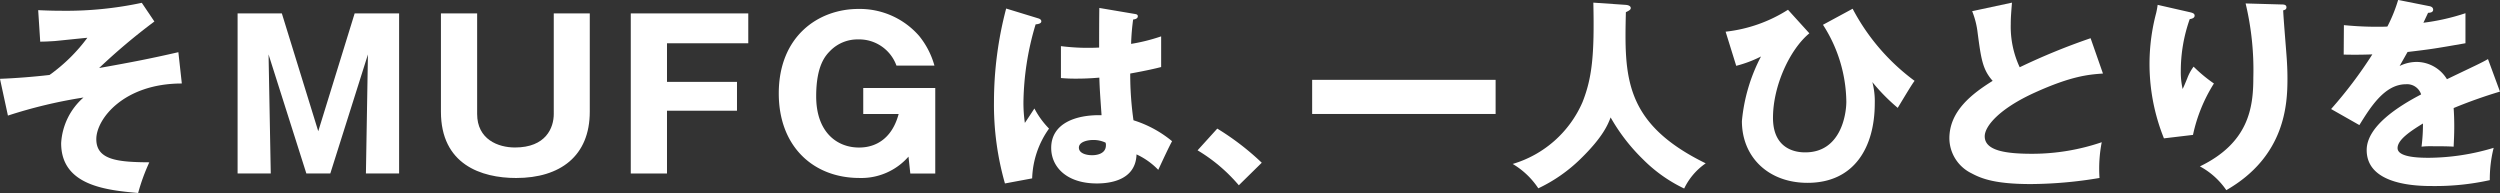 <svg xmlns="http://www.w3.org/2000/svg" width="282.973" height="21.845" viewBox="0 0 282.973 21.845"><rect x="0" y="0" width="282.973" height="21.845" fill="#333333" stroke="none"/><g transform="translate(18961.123 455.655)"><path d="M84.194,174.574c-6.553,0-9.68,4-9.68,6.3,0,2.368,2.46,2.6,6,2.621a22.089,22.089,0,0,0-1.265,3.472c-3.633-.322-8.714-.85-8.714-5.634a7.419,7.419,0,0,1,2.529-5.173,54.7,54.7,0,0,0-8.554,2.046l-.9-4.162c1.794-.069,3.84-.23,5.611-.437A19.106,19.106,0,0,0,73.5,169.4c-.575.046-3.15.322-3.679.368-.713.046-1.2.069-1.656.069l-.23-3.564c.552.023,1.449.069,2.667.069a41,41,0,0,0,9.061-.9l1.425,2.116a68.76,68.76,0,0,0-6.255,5.265c3.864-.689,5.749-1.057,8.969-1.793Z" transform="translate(-19024.736 -620.778)" fill="#fff"/><path d="M101,184.761h-2.71l-4.279-13.475.25,13.475H90.506v-18.12h5.009l4.121,13.337,4.12-13.337h5.032v18.12h-3.757l.228-13.475Z" transform="translate(-19024.736 -620.778)" fill="#fff"/><path d="M117.62,166.641v11.382c0,2.874,2.367,3.794,4.28,3.794,3.506,0,4.393-2.23,4.393-3.794V166.641h4.076V177.77c0,5.013-3.347,7.5-8.333,7.5-3.961,0-8.514-1.541-8.514-7.5V166.641Z" transform="translate(-19024.736 -620.778)" fill="#fff"/><path d="M147.032,174.39v3.265h-7.923v7.106h-4.1v-18.12h13.3v3.38h-9.2v4.369Z" transform="translate(-19024.736 -620.778)" fill="#fff"/><path d="M165.083,172.55a4.489,4.489,0,0,0-4.348-2.966,4.327,4.327,0,0,0-3.1,1.242c-.546.551-1.639,1.632-1.639,5.2,0,4.094,2.39,5.795,4.826,5.795.615,0,3.484,0,4.508-3.794h-4.007V175.08h8.151v9.681h-2.824l-.205-1.909a7.1,7.1,0,0,1-5.554,2.415c-5.191,0-9.13-3.541-9.13-9.566,0-6.508,4.508-9.566,9.016-9.566a8.915,8.915,0,0,1,6.875,3.058,9.251,9.251,0,0,1,1.73,3.357Z" transform="translate(-19024.736 -620.778)" fill="#fff"/><path d="M181.178,167.215c.184.07.3.161.3.323,0,.275-.436.321-.644.344a31.761,31.761,0,0,0-1.379,8.853,16.136,16.136,0,0,0,.161,2.3c.3-.437.781-1.173,1.08-1.633a9.638,9.638,0,0,0,1.656,2.277,10.2,10.2,0,0,0-1.909,5.634l-3.081.575a32.438,32.438,0,0,1-1.242-9.267,41.47,41.47,0,0,1,1.38-10.532Zm10.923-.506c.115.024.3.047.3.253,0,.277-.322.346-.529.369a25.377,25.377,0,0,0-.23,2.759,20.767,20.767,0,0,0,3.4-.851v3.472c-.528.138-1.586.391-3.5.736a37.151,37.151,0,0,0,.368,5.289,12.857,12.857,0,0,1,4.369,2.368c-.368.667-1.058,2.162-1.564,3.243a8.124,8.124,0,0,0-2.46-1.748c-.092,2.943-3.035,3.289-4.484,3.289-3.449,0-5.174-1.886-5.174-4.025,0-2.736,2.713-3.771,5.7-3.7-.184-2.621-.207-2.92-.253-4.254-1.311.115-2.254.115-2.645.115a16.975,16.975,0,0,1-1.7-.069v-3.61a24.366,24.366,0,0,0,4.323.161c0-.966,0-2.989.023-4.484Zm-4.76,14.258c-.506,0-1.61.16-1.61.873,0,.6.759.851,1.495.851.184,0,1.564,0,1.564-1.127a.627.627,0,0,0-.046-.3A3.246,3.246,0,0,0,187.341,180.967Z" transform="translate(-19024.736 -620.778)" fill="#fff"/><path d="M203.833,186.094a18.569,18.569,0,0,0-4.668-3.955l2.23-2.46a29.837,29.837,0,0,1,5.036,3.863Z" transform="translate(-19024.736 -620.778)" fill="#fff"/><path d="M232.9,174.16v3.863H212.135V174.16Z" transform="translate(-19024.736 -620.778)" fill="#fff"/><path d="M247.644,165.675c.506.046.552.276.552.345,0,.161-.069.253-.552.483-.161,7.243-.276,12.555,9.037,17.108a7.275,7.275,0,0,0-2.437,2.851,16.7,16.7,0,0,1-4.668-3.311,21.174,21.174,0,0,1-3.657-4.737c-.3.782-.85,2.208-3.426,4.714a17.554,17.554,0,0,1-4.76,3.311,8.93,8.93,0,0,0-2.9-2.759,12.46,12.46,0,0,0,7.91-7.013c1.058-2.691,1.357-5.22,1.219-11.245Z" transform="translate(-19024.736 -620.778)" fill="#fff"/><path d="M268.413,168.894c-2.208,1.817-4.117,5.933-4.117,9.566,0,3.909,3.128,3.909,3.657,3.909,4.024,0,4.645-4.3,4.645-5.748a16.355,16.355,0,0,0-2.645-8.693l3.358-1.816a24.009,24.009,0,0,0,7.013,8.163c-.276.345-.966,1.5-1.908,3.058a21.641,21.641,0,0,1-2.875-2.92,8.466,8.466,0,0,1,.276,2.392c0,4.989-2.322,9.013-7.611,9.013-4.415,0-7.428-2.9-7.428-6.99a19.549,19.549,0,0,1,2.162-7.312,13.609,13.609,0,0,1-2.806,1.057l-1.2-3.863a16.507,16.507,0,0,0,7.06-2.483Z" transform="translate(-19024.736 -620.778)" fill="#fff"/><path d="M301.645,173.447c-1.633.115-3.564.276-7.727,2.162-4.046,1.839-5.656,3.817-5.656,4.944,0,1.655,2.46,1.977,5.381,1.977a24.453,24.453,0,0,0,7.864-1.31,15.614,15.614,0,0,0-.253,4.047,48.061,48.061,0,0,1-7.773.69c-4,0-5.564-.6-6.714-1.219a4.444,4.444,0,0,1-2.506-3.955c0-3.128,2.621-5.082,4.9-6.508-1.15-1.288-1.311-2.506-1.7-5.427a9.416,9.416,0,0,0-.621-2.46l4.507-.966c-.092,1.173-.138,1.679-.138,2.414a10.86,10.86,0,0,0,1.012,4.9,73.034,73.034,0,0,1,8.025-3.288Z" transform="translate(-19024.736 -620.778)" fill="#fff"/><path d="M311.376,166.479c.414.093.644.162.644.415,0,.3-.391.368-.552.391a17.56,17.56,0,0,0-1.012,5.863,8.729,8.729,0,0,0,.207,2.047c.184-.368.253-.552.529-1.219a5.233,5.233,0,0,1,.713-1.31,16.667,16.667,0,0,0,2.3,1.908,17.837,17.837,0,0,0-2.369,5.818l-3.288.391a22.516,22.516,0,0,1-.874-14.211,9.111,9.111,0,0,0,.161-.9Zm10.508-.85c.23,0,.53.023.53.322,0,.253-.207.3-.369.345.023.8.322,4.3.369,5.013.068.828.114,1.793.114,2.69,0,2.9-.23,8.807-6.921,12.647a8.478,8.478,0,0,0-2.989-2.69c5.518-2.667,6.047-6.645,6.047-10.026a32.362,32.362,0,0,0-.873-8.416Z" transform="translate(-19024.736 -620.778)" fill="#fff"/><path d="M338.56,165.813c.138.023.46.092.46.414s-.414.345-.575.345l-.529,1.126a24.7,24.7,0,0,0,4.76-1.08v3.4c-3.426.6-3.84.667-6.553.989-.276.483-.322.574-.9,1.586a4.363,4.363,0,0,1,2-.459,4.037,4.037,0,0,1,3.357,1.954c3.4-1.633,3.795-1.794,4.646-2.277l1.356,3.68a54.6,54.6,0,0,0-5.243,1.862c.046.667.069,1.38.069,2.07,0,1.034-.046,1.678-.069,2.3-.736-.047-1.563-.047-2.3-.047a10.053,10.053,0,0,0-1.334.047,19.932,19.932,0,0,0,.161-2.622c-1.426.874-2.874,1.839-2.874,2.782,0,1.035,2.345,1.1,3.518,1.1a25.846,25.846,0,0,0,7.359-1.127,14.4,14.4,0,0,0-.437,3.657,28.6,28.6,0,0,1-6.416.667c-1.541,0-7.52,0-7.52-4.071,0-2.713,3.657-4.99,6.163-6.3a1.668,1.668,0,0,0-1.725-1.15c-2.391,0-4,2.575-5.265,4.622l-3.2-1.817a49.213,49.213,0,0,0,4.668-6.185c-1.242.046-2.254.046-3.243.023l.023-3.334c.713.068,2.047.183,3.61.183.667,0,.943,0,1.311-.023a17.107,17.107,0,0,0,1.219-3.012Z" transform="translate(-19024.736 -620.778)" fill="#fff"/></g></svg>